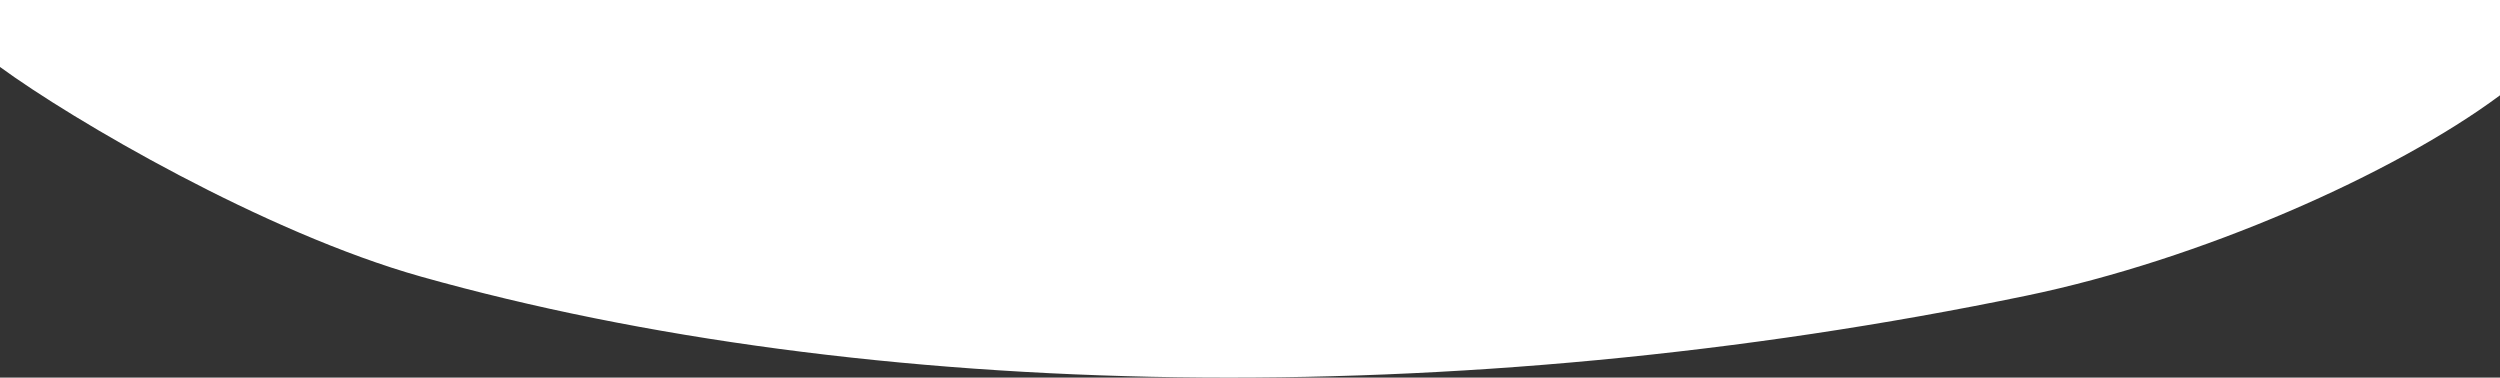 <svg width="1920" height="290" viewBox="0 0 1920 290" fill="none" xmlns="http://www.w3.org/2000/svg">
<rect x="0" y="0" width="1920" height="290" fill="#333333" stroke="none"/>
<path d="M1920 0V73.192C1838.33 133.848 1689.62 199.44 1556.32 227.064C1118.62 317.765 664.26 308.273 323.55 212.501C203.1 178.638 55.35 91.922 0 51.425V0H1920Z" fill="white"/>
</svg>
